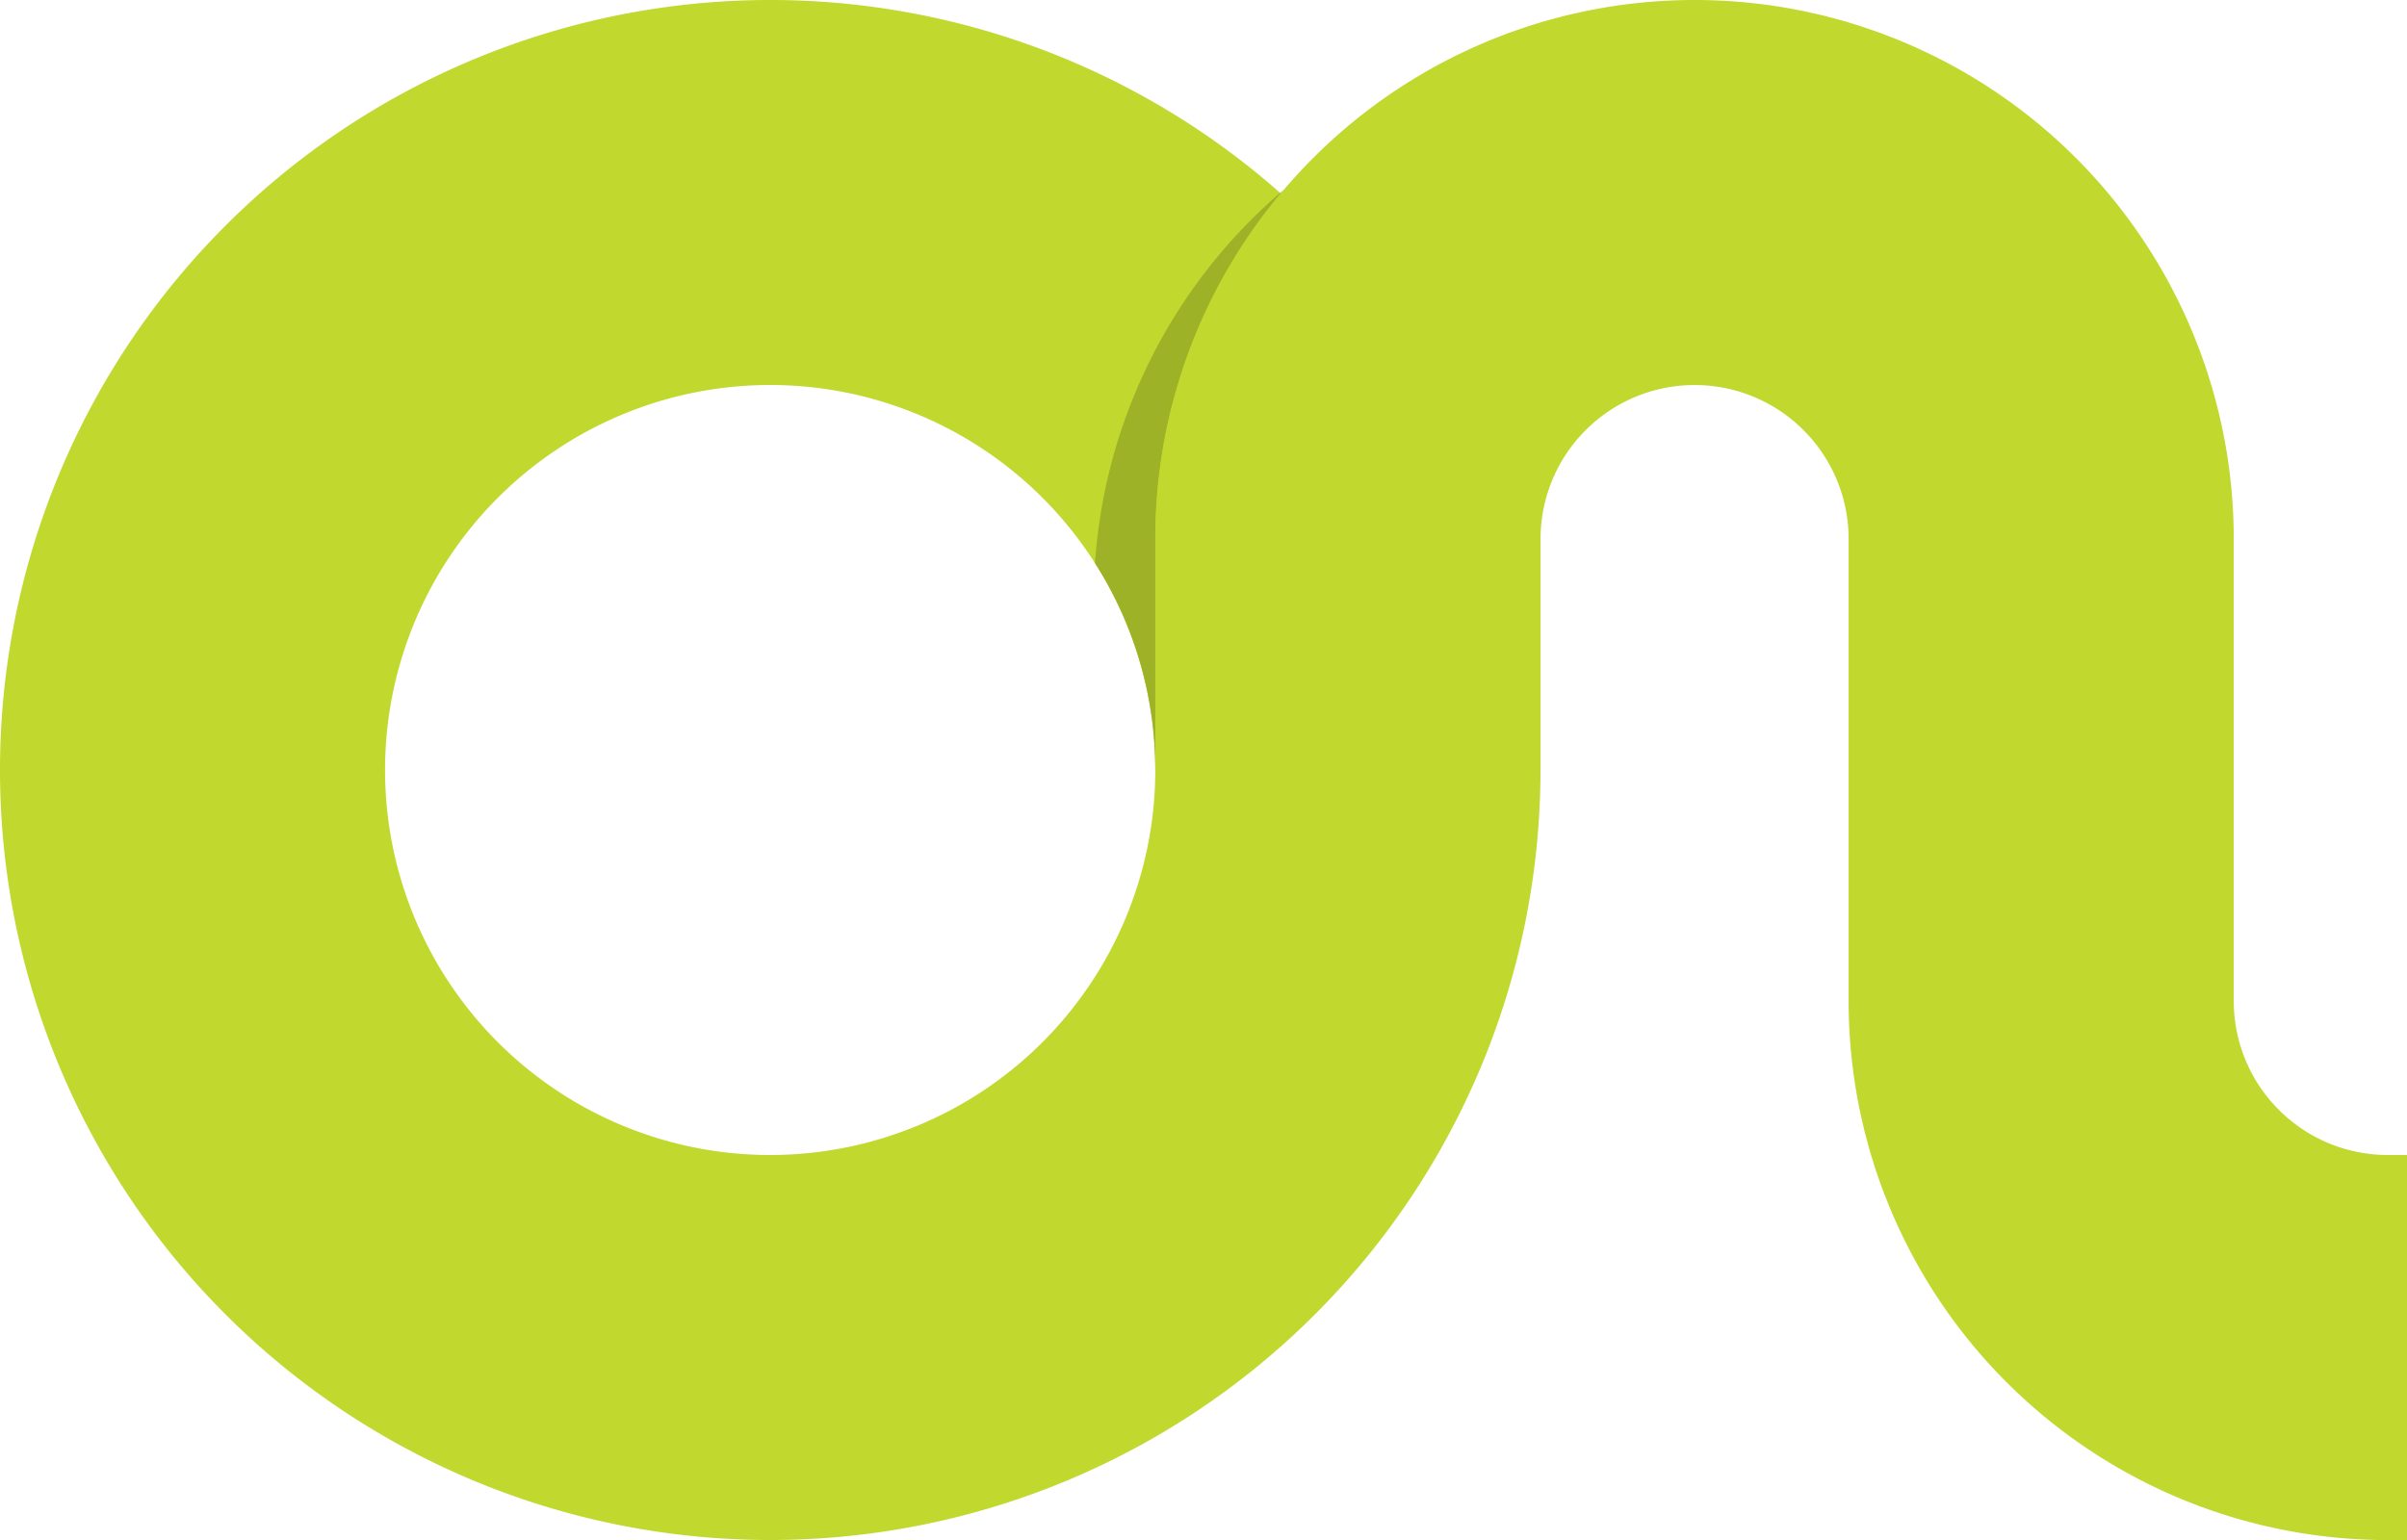 <svg id="logo-on" xmlns="http://www.w3.org/2000/svg" xmlns:xlink="http://www.w3.org/1999/xlink" width="36.525" height="23.377" viewBox="0 0 36.525 23.377">
  <defs>
    <clipPath id="clip-path">
      <rect id="Retângulo_29" data-name="Retângulo 29" width="36.525" height="23.377" fill="none"/>
    </clipPath>
  </defs>
  <g id="Grupo_23" data-name="Grupo 23" clip-path="url(#clip-path)">
    <path id="Caminho_90" data-name="Caminho 90" d="M11.687,0A11.688,11.688,0,1,0,23.376,11.688,11.688,11.688,0,0,0,11.687,0m0,17.532a5.844,5.844,0,1,1,5.844-5.844,5.845,5.845,0,0,1-5.844,5.844" fill="#c1d82f"/>
    <path id="Caminho_91" data-name="Caminho 91" d="M448.113,86.414v-3.5a8.148,8.148,0,0,1,1.949-5.3,8.164,8.164,0,0,0-2.864,5.667,5.811,5.811,0,0,1,.914,3.13" transform="translate(-430.582 -74.733)" fill="#9db226"/>
    <path id="Caminho_92" data-name="Caminho 92" d="M490.5,17.532h0a2.338,2.338,0,0,1-2.337-2.338V8.182a8.182,8.182,0,0,0-16.364,0v3.506h5.845V8.182a2.337,2.337,0,1,1,4.675,0v7.013a8.181,8.181,0,0,0,8.181,8.182h.293V17.532Z" transform="translate(-454.267 0)" fill="#c1d82f"/>
  </g>
</svg>
